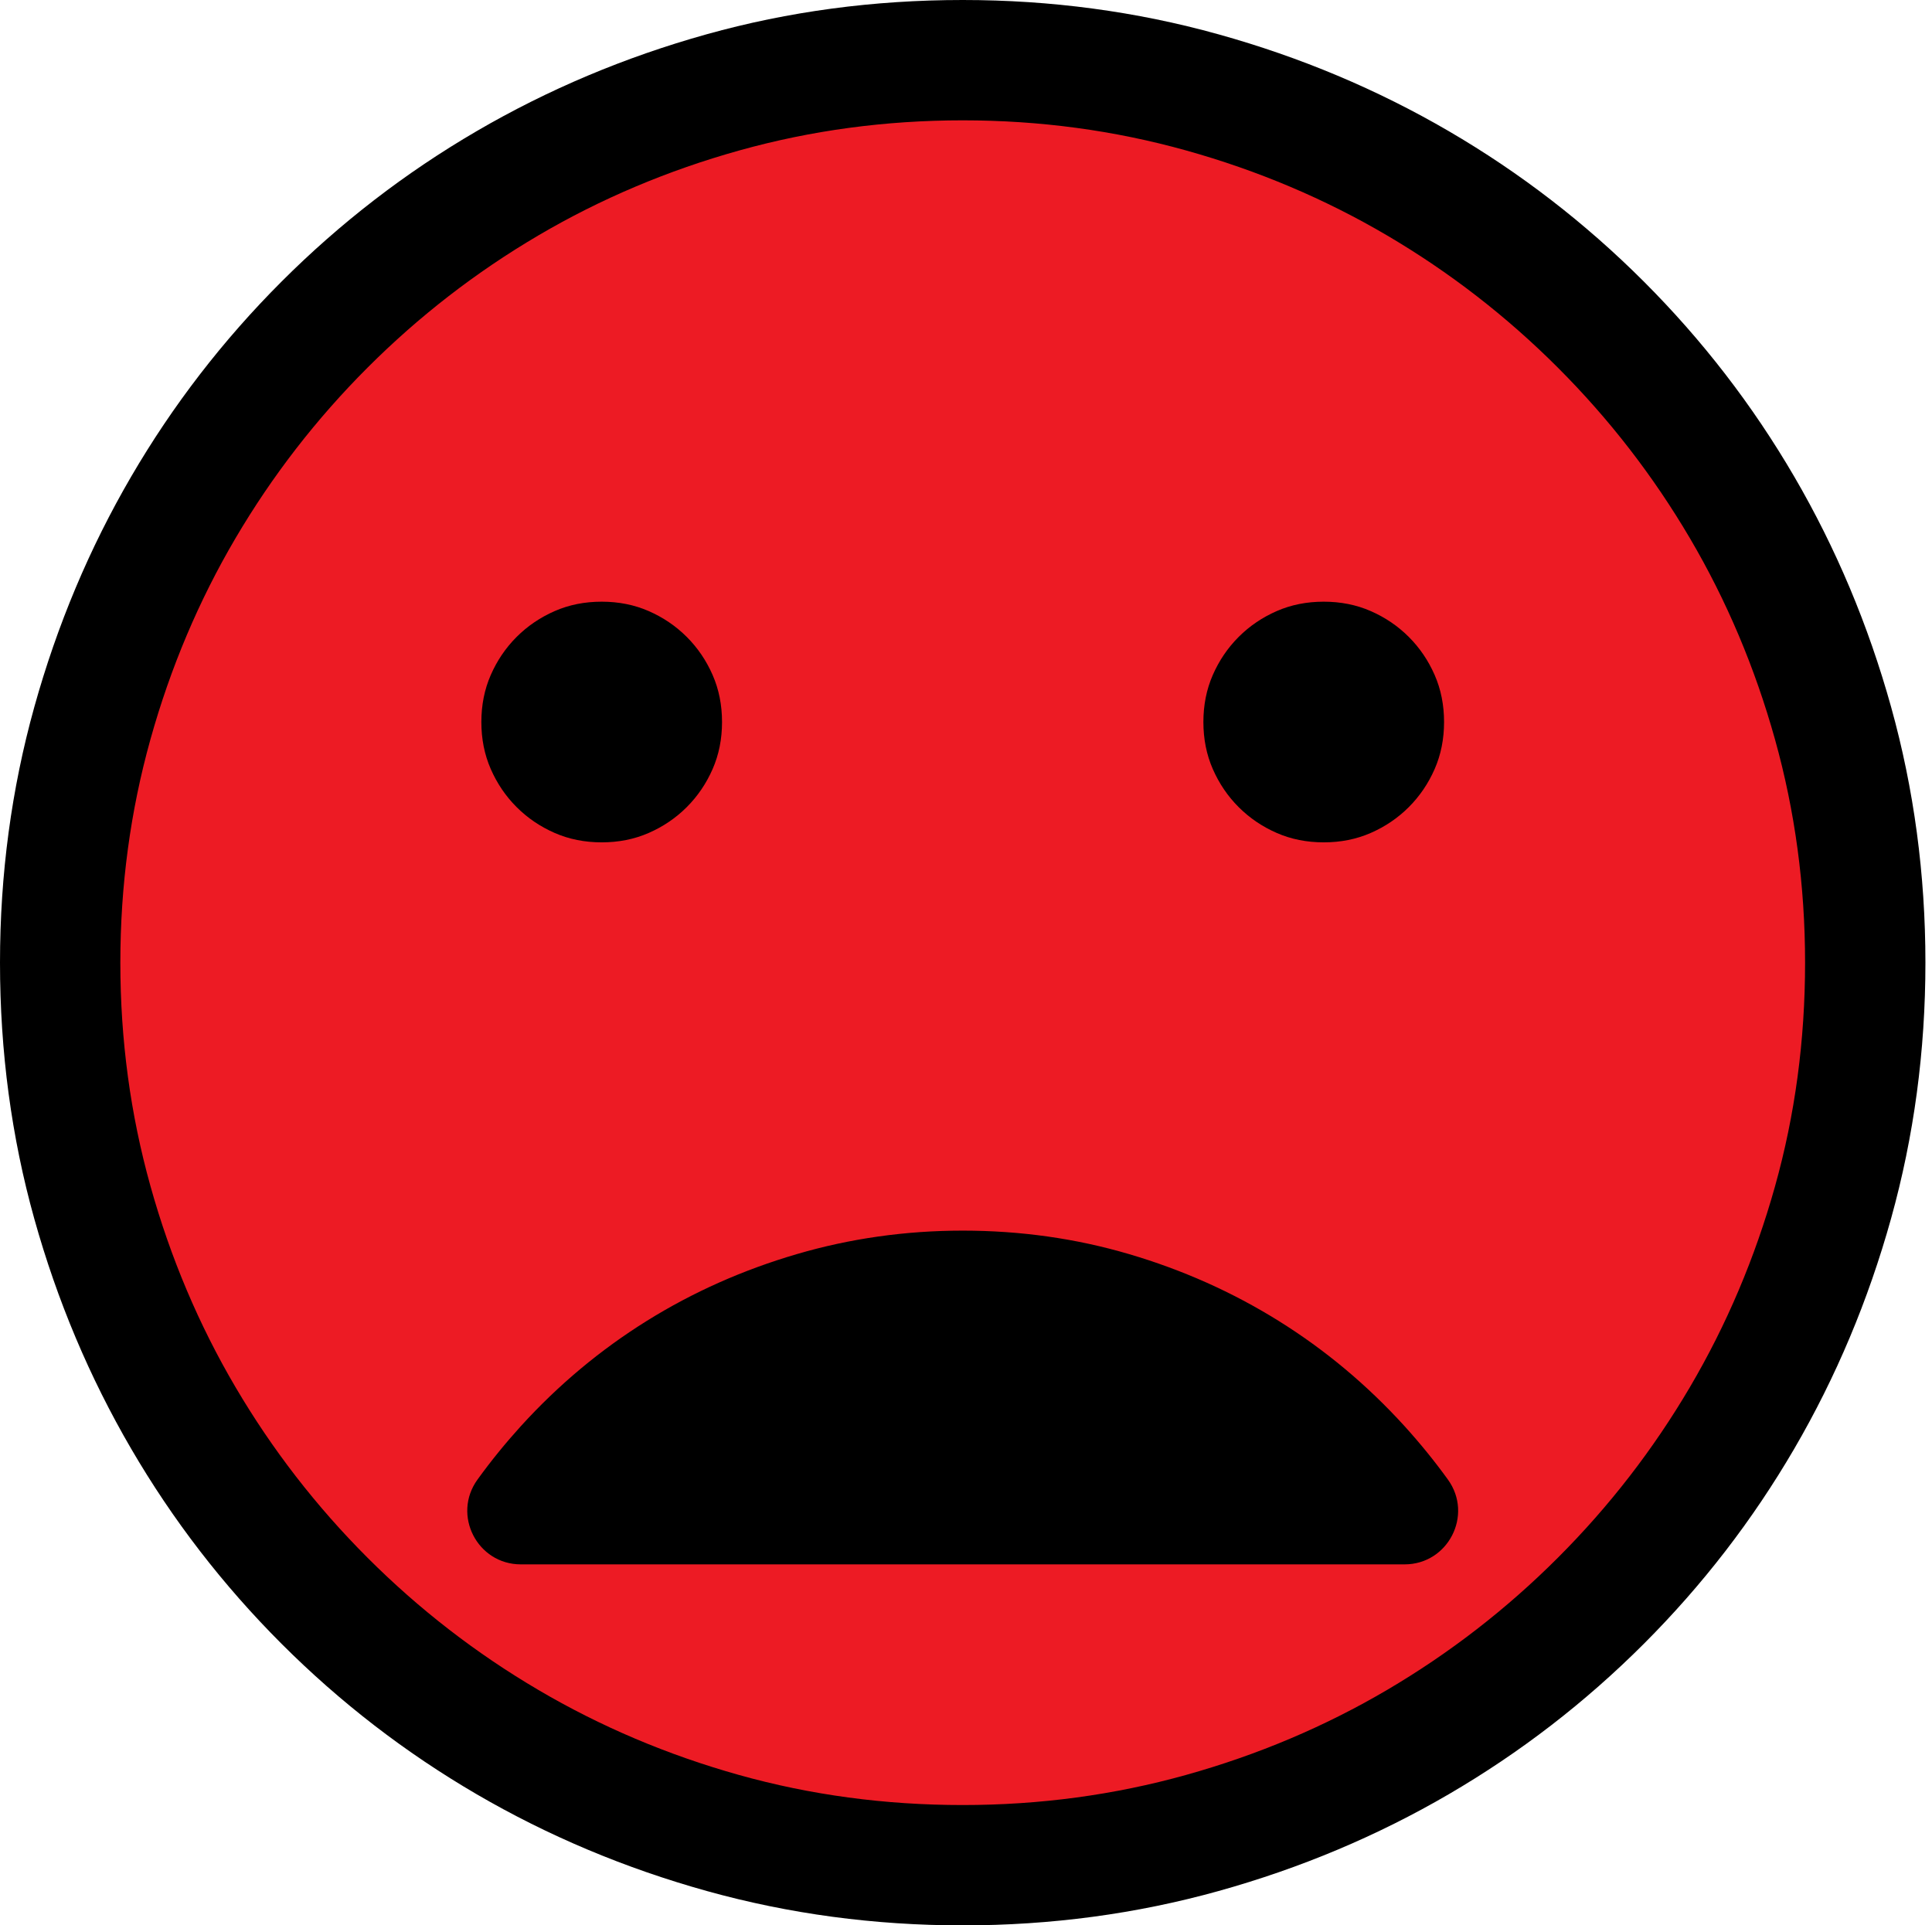<?xml version="1.0" encoding="utf-8"?>
<!-- Generator: Adobe Illustrator 19.0.0, SVG Export Plug-In . SVG Version: 6.00 Build 0)  -->
<svg version="1.1" id="Layer_1" xmlns="http://www.w3.org/2000/svg" xmlns:xlink="http://www.w3.org/1999/xlink" x="0px" y="0px"
	 viewBox="722 -628 2055 2048" enable-background="new 722 -628 2055 2048" xml:space="preserve">
<ellipse fill="#ED1B24" cx="1749.5" cy="396" rx="975.4" ry="982.9"/>
<path d="M1362,268c-18,0-34.7-3.3-50-10s-28.8-15.8-40.5-27.5s-20.8-25.2-27.5-40.5s-10-32-10-50s3.3-34.7,10-50
	s15.8-28.8,27.5-40.5s25.2-20.8,40.5-27.5s32-10,50-10s34.7,3.3,50,10s28.8,15.8,40.5,27.5s20.8,25.2,27.5,40.5s10,32,10,50
	s-3.3,34.7-10,50s-15.8,28.8-27.5,40.5s-25.2,20.8-40.5,27.5S1380,268,1362,268z M2130,268c-18,0-34.7-3.3-50-10
	s-28.8-15.8-40.5-27.5c-11.7-11.7-20.8-25.2-27.5-40.5s-10-32-10-50s3.3-34.7,10-50s15.8-28.8,27.5-40.5
	c11.7-11.7,25.2-20.8,40.5-27.5s32-10,50-10s34.7,3.3,50,10s28.8,15.8,40.5,27.5s20.8,25.2,27.5,40.5s10,32,10,50s-3.3,34.7-10,50
	s-15.8,28.8-27.5,40.5s-25.2,20.8-40.5,27.5S2148,268,2130,268z M1746-628c94,0,184.7,12.2,272,36.5c87.3,24.3,169,58.7,245,103
	s145.2,97.7,207.5,160s115.7,131.5,160,207.5s78.7,157.7,103,245s36.5,178,36.5,272s-12.2,184.7-36.5,272s-58.7,169-103,245
	s-97.7,145.2-160,207.5s-131.5,115.7-207.5,160s-157.7,78.7-245,103c-87.3,24.3-178,36.5-272,36.5s-184.7-12.2-272-36.5
	s-169-58.7-245-103s-145.2-97.7-207.5-160S905.8,989,861.5,913s-78.7-157.5-103-244.5S722,490.7,722,396c0-94,12.2-184.7,36.5-272
	s58.7-169,103-245s97.7-145.2,160-207.5s131.5-115.7,207.5-160s157.5-78.7,244.5-103S1651.3-628,1746-628z M1746,1292
	c82,0,161.2-10.7,237.5-32c76.3-21.3,147.7-51.5,214-90.5s126.8-85.8,181.5-140.5s101.5-115.2,140.5-181.5S2588.7,710,2610,634
	s32-155.3,32-238c0-82-10.7-161.2-32-237.5s-51.5-147.7-90.5-214S2433.7-182.3,2379-237s-115.2-101.5-181.5-140.5
	s-137.7-69.2-214-90.5c-76.3-21.3-155.5-32-237.5-32s-161.2,10.7-237.5,32s-147.7,51.5-214,90.5c-66.3,39-126.8,85.8-181.5,140.5
	S1011.5-121.8,972.5-55.5s-69.2,137.7-90.5,214S850,314,850,396s10.7,161.2,32,237.5s51.5,147.7,90.5,214s85.8,126.8,140.5,181.5
	s115.2,101.5,181.5,140.5c66.3,39,137.5,69.2,213.5,90.5S1663.3,1292,1746,1292z M1276,1036c-46.4,0-73.3-52.6-46.1-90.2
	c14.3-19.8,29.7-38.7,46.1-56.8c40-44,84.7-81.3,134-112c49.3-30.7,102.5-54.3,159.5-71c57-16.7,115.8-25,176.5-25
	c61.3,0,120.3,8.3,177,25c56.7,16.7,109.7,40.3,159,71c49.3,30.7,94,68,134,112c16.4,18.1,31.8,37,46.1,56.8
	c27.2,37.6,0.3,90.2-46.1,90.2H1276z"/>
</svg>
